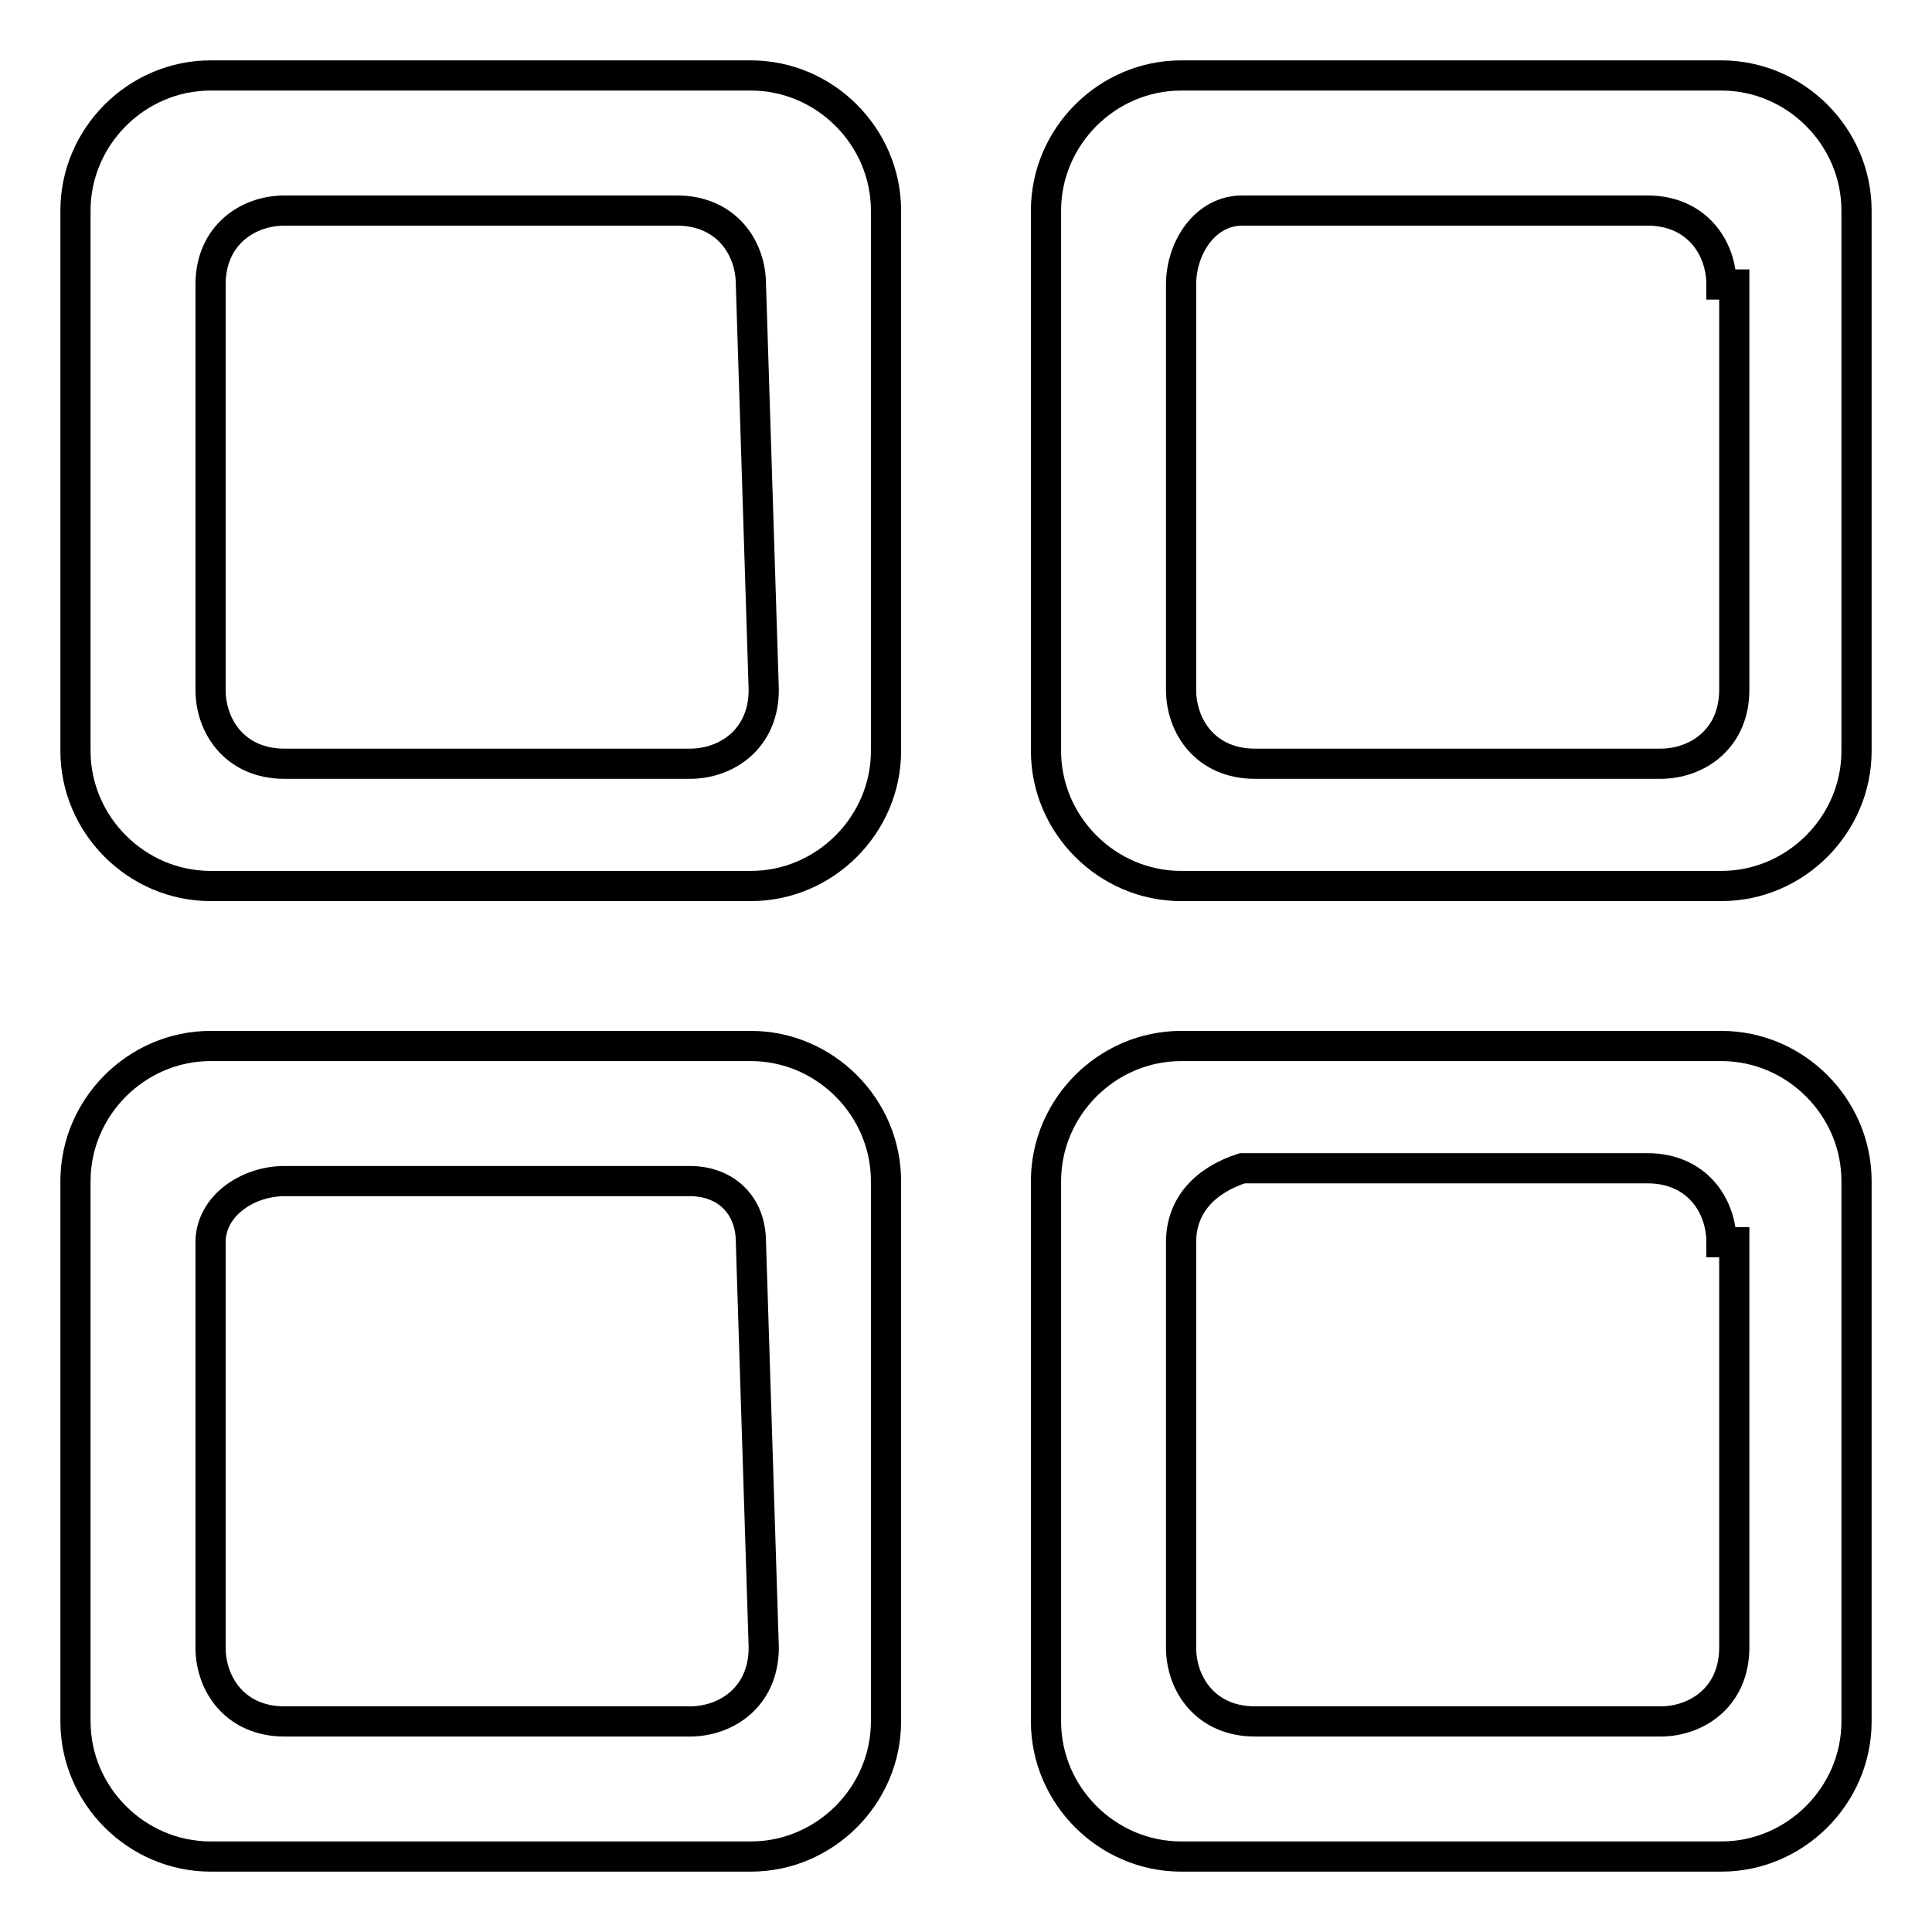 <?xml version="1.0" encoding="utf-8"?>
<!-- Svg Vector Icons : http://www.onlinewebfonts.com/icon -->
<!DOCTYPE svg PUBLIC "-//W3C//DTD SVG 1.1//EN" "http://www.w3.org/Graphics/SVG/1.1/DTD/svg11.dtd">
<svg version="1.1" xmlns="http://www.w3.org/2000/svg" xmlns:xlink="http://www.w3.org/1999/xlink" x="0px" y="0px" viewBox="0 0 256 256" enable-background="new 0 0 256 256" xml:space="preserve">
<g> <path stroke-width="4" fill-opacity="0" stroke="#000000"  d="M228.1,246h-71.6c-9.8,0-17.9-8.1-17.9-17.9v-71.6c0-9.8,8.1-17.9,17.9-17.9h71.6c9.8,0,17.9,8.1,17.9,17.9 v71.6C246,237.9,237.9,246,228.1,246L228.1,246z M228.1,164.6c0-4.9-3.3-9.8-9.8-9.8h-53.7c-4.9,1.6-8.1,4.9-8.1,9.8v53.7 c0,4.9,3.3,9.8,9.8,9.8H220c4.9,0,9.8-3.3,9.8-9.8v-53.7H228.1z M228.1,117.4h-71.6c-9.8,0-17.9-8.1-17.9-17.9V27.9 c0-9.8,8.1-17.9,17.9-17.9h71.6c9.8,0,17.9,8.1,17.9,17.9v71.6C246,109.3,237.9,117.4,228.1,117.4L228.1,117.4z M228.1,37.7 c0-4.9-3.3-9.8-9.8-9.8h-53.7c-4.9,0-8.1,4.9-8.1,9.8v53.7c0,4.9,3.3,9.8,9.8,9.8H220c4.9,0,9.8-3.3,9.8-9.8V37.7H228.1z M99.5,246 H27.9c-9.8,0-17.9-8.1-17.9-17.9v-71.6c0-9.8,8.1-17.9,17.9-17.9h71.6c9.8,0,17.9,8.1,17.9,17.9v71.6 C117.4,237.9,109.3,246,99.5,246L99.5,246z M99.5,164.6c0-4.9-3.3-8.1-8.1-8.1H37.7c-4.9,0-9.8,3.3-9.8,8.1v53.7 c0,4.9,3.3,9.8,9.8,9.8h53.7c4.9,0,9.8-3.3,9.8-9.8L99.5,164.6L99.5,164.6L99.5,164.6z M99.5,117.4H27.9c-9.8,0-17.9-8.1-17.9-17.9 V27.9C10,18.1,18.1,10,27.9,10h71.6c9.8,0,17.9,8.1,17.9,17.9v71.6C117.4,109.3,109.3,117.4,99.5,117.4L99.5,117.4z M99.5,37.7 c0-4.9-3.3-9.8-9.8-9.8H37.7c-4.9,0-9.8,3.3-9.8,9.8v53.7c0,4.9,3.3,9.8,9.8,9.8h53.7c4.9,0,9.8-3.3,9.8-9.8L99.5,37.7L99.5,37.7 L99.5,37.7z"/></g>
</svg>